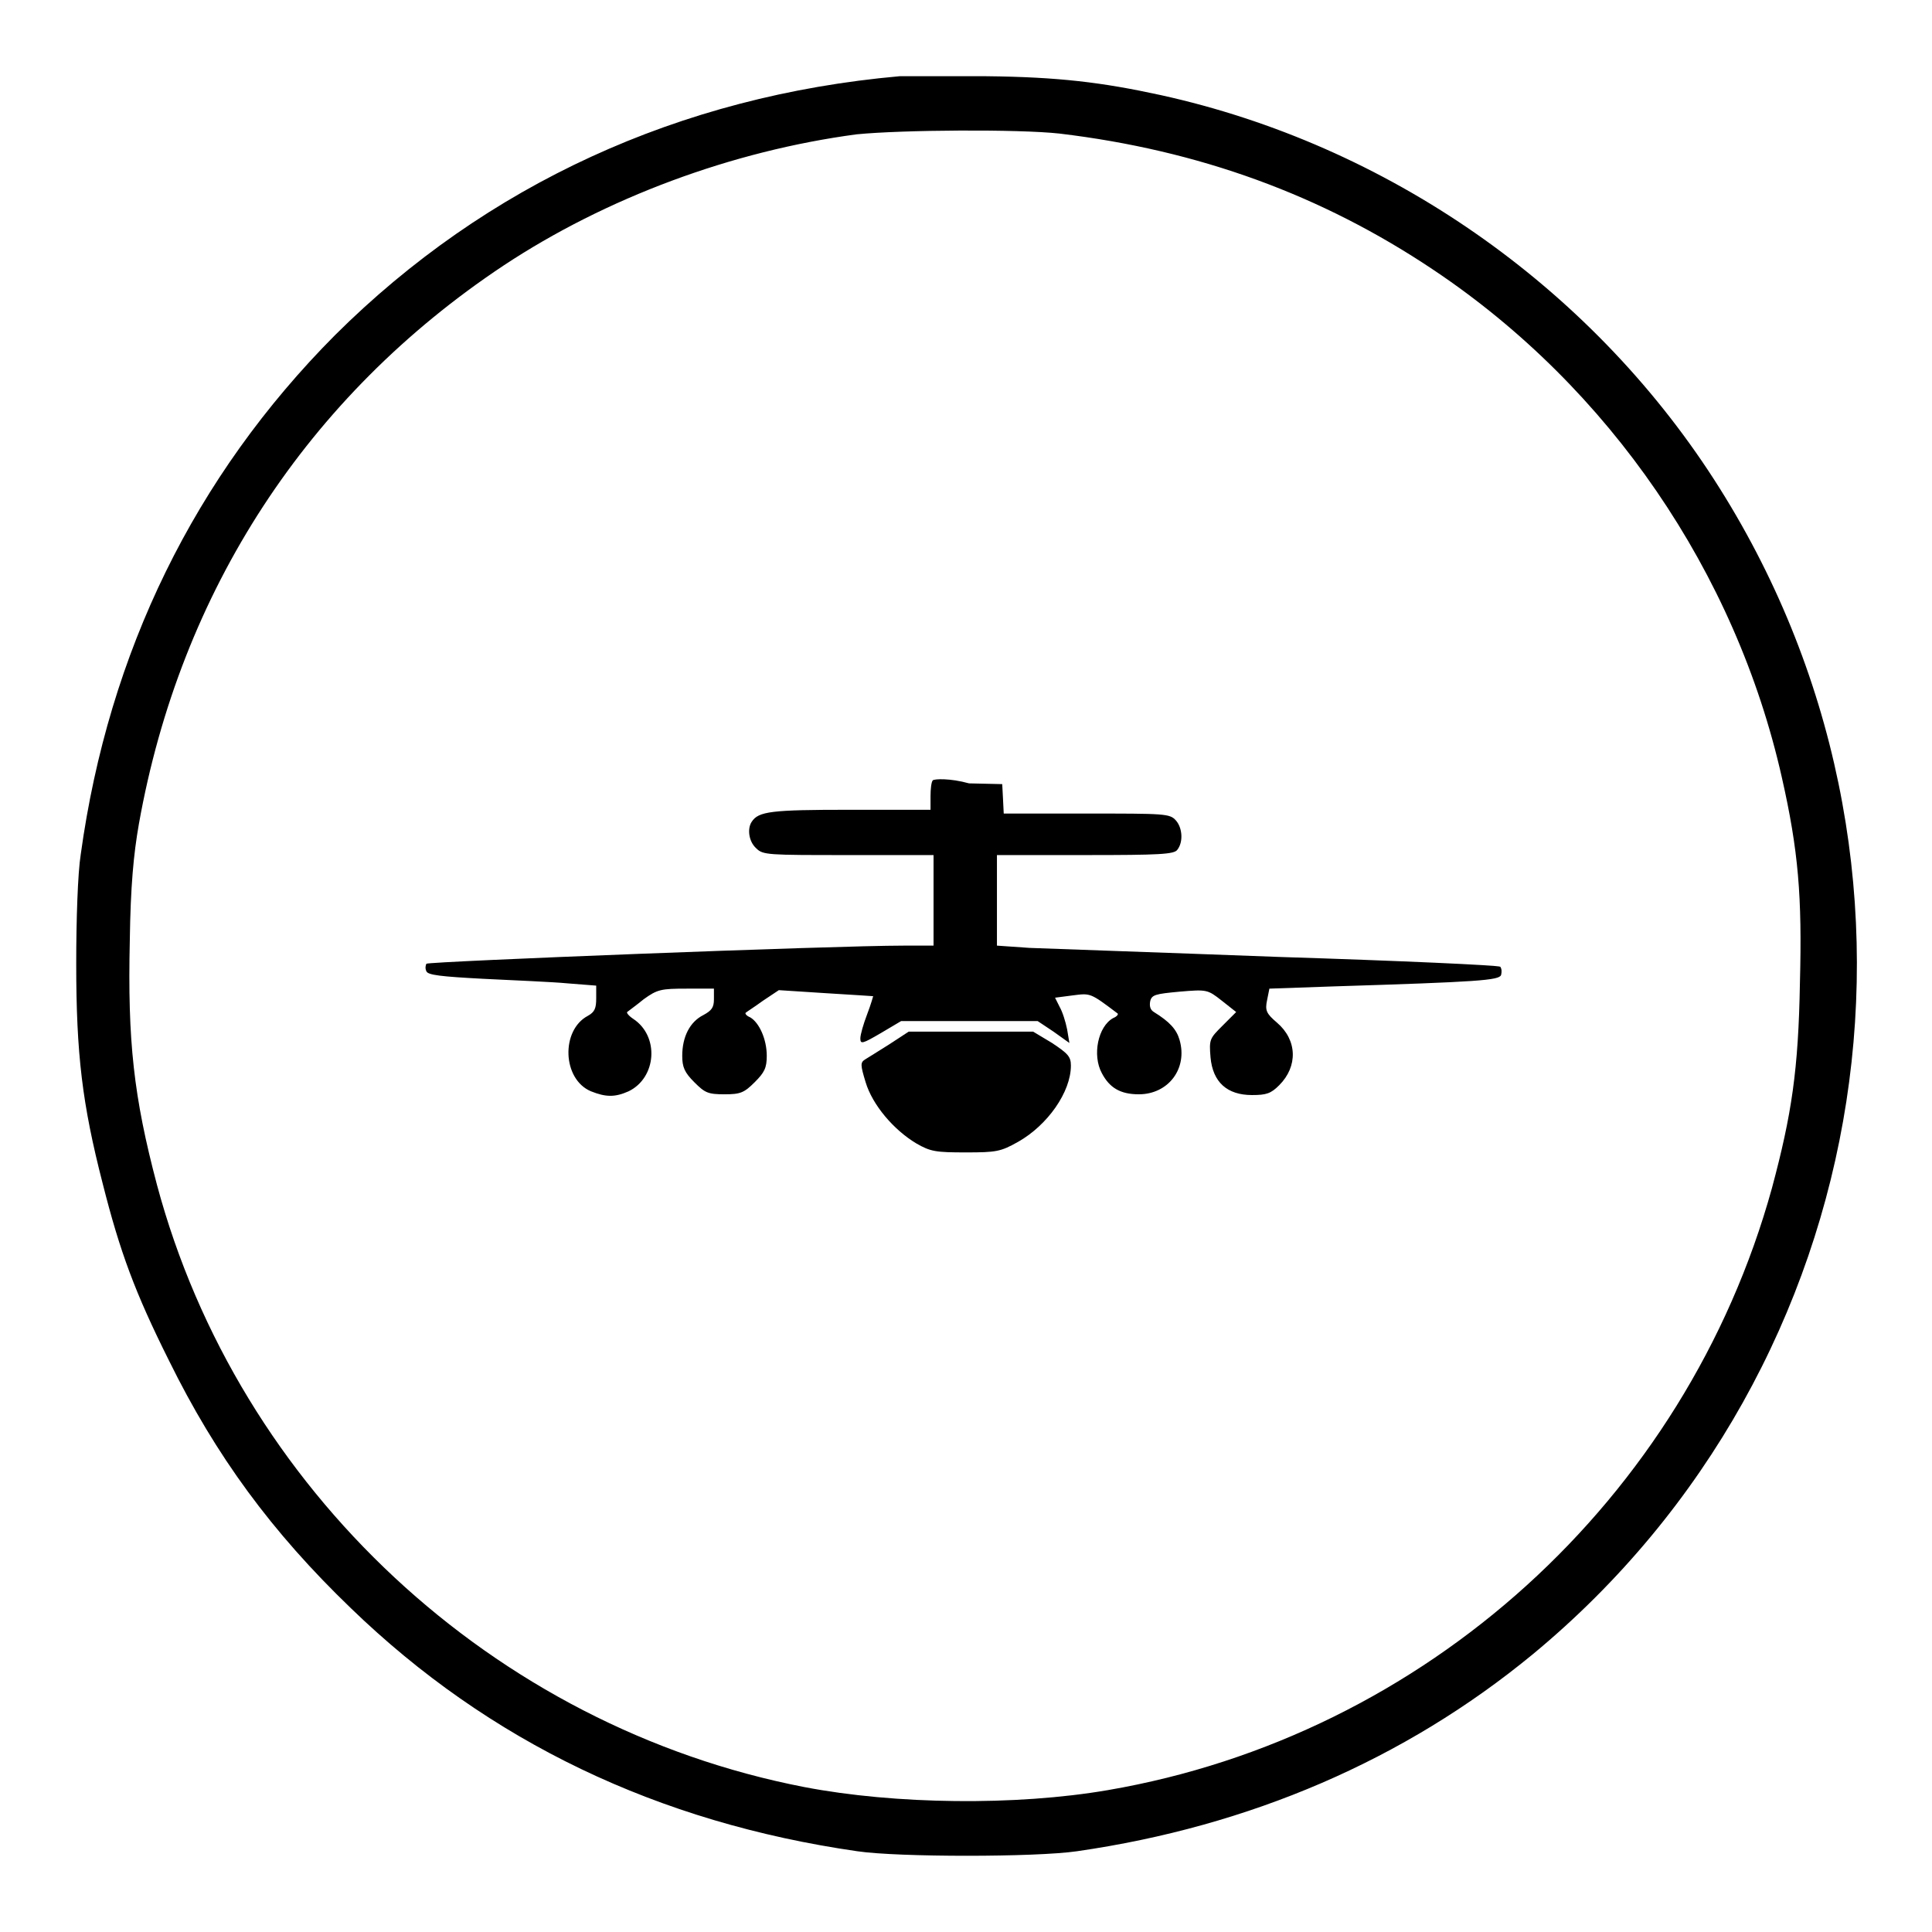 <?xml version="1.0" encoding="utf-8"?>
<!-- Svg Vector Icons : http://www.onlinewebfonts.com/icon -->
<!DOCTYPE svg PUBLIC "-//W3C//DTD SVG 1.1//EN" "http://www.w3.org/Graphics/SVG/1.1/DTD/svg11.dtd">
<svg version="1.1" xmlns="http://www.w3.org/2000/svg" xmlns:xlink="http://www.w3.org/1999/xlink" x="0px" y="0px" viewBox="0 0 256 256" enable-background="new 0 0 256 256" xml:space="preserve">
<g><g><g><path fill="#000000" d="M119.2,10.1c-29.2,2.6-54.8,14.4-74.8,34.3c-18.6,18.7-30,42-33.7,68.8c-0.4,2.5-0.6,8.7-0.6,14.5c0,12,0.8,18.6,3.5,29.1c2.3,9.1,4.3,14.5,8.8,23.5c6.2,12.6,13.6,22.7,24.1,32.8c18.3,17.7,40.7,28.4,67.1,32.2c5.4,0.8,23.6,0.8,29.1,0c22.9-3.3,43.4-12.1,60.4-26.1C249.3,181,259.7,114,227.1,63.5c-16.6-25.7-43.3-44.3-73.3-50.9c-7.8-1.7-13.6-2.4-23.1-2.5C125.5,10.1,120.3,10.1,119.2,10.1z M140.4,17.7c18.4,2.2,34.7,8.1,49.6,18.1c23.3,15.6,40,40.1,46.1,67.2c2.2,9.7,2.7,15.8,2.4,27.2c-0.2,11.6-1.1,17.5-3.7,27.2c-11.4,41.3-46,72.6-88,79.8c-12.2,2.1-28.2,1.9-40.2-0.4c-41.3-8-75-39.5-85.8-79.8c-3.1-11.7-3.9-19.1-3.6-32.4c0.1-7.2,0.5-11.4,1.2-15.4c5.5-30.9,22.3-56.7,48.3-74c13.6-9,30.3-15.2,46.8-17.4C119.5,17.2,135,17.1,140.4,17.7z"/><path fill="#000000" d="M123.6,103.4c-0.2,0.2-0.3,1.2-0.3,2.1v1.8h-10.7c-10.4,0-12.1,0.2-13,1.6c-0.6,0.9-0.4,2.6,0.6,3.5c0.9,0.9,1.5,0.9,12.2,0.9h11.3v6v6l-4,0c-9.3,0-62.9,2.1-63.2,2.4c-0.1,0.2-0.2,0.6,0,1c0.2,0.5,1.9,0.7,7.6,1c4,0.2,9,0.4,11.1,0.6l3.8,0.3v1.7c0,1.3-0.2,1.8-1.1,2.3c-3.6,1.9-3.4,8.4,0.4,10c2,0.8,3.2,0.8,5,0c3.7-1.8,4.1-7.3,0.6-9.6c-0.6-0.4-0.9-0.8-0.8-0.9c0.1-0.1,1.1-0.8,2.2-1.7c1.8-1.3,2.3-1.4,5.7-1.4h3.6v1.4c0,1.1-0.3,1.5-1.4,2.1c-1.8,0.9-2.8,2.9-2.8,5.4c0,1.5,0.3,2.2,1.6,3.5c1.4,1.4,1.8,1.6,4,1.6c2.1,0,2.6-0.2,4-1.6c1.3-1.3,1.6-1.9,1.6-3.5c0-2.2-1-4.4-2.2-5.1c-0.5-0.2-0.7-0.5-0.6-0.6c0.1-0.1,1.2-0.8,2.3-1.6l2.1-1.4l6.2,0.4c3.4,0.2,6.3,0.4,6.3,0.4c0,0-0.3,1.1-0.8,2.4c-0.5,1.3-0.9,2.7-0.9,3.2c0,0.8,0.3,0.7,2.7-0.7l2.7-1.6h9.1h9l2.1,1.4l2.1,1.5l-0.3-1.8c-0.2-1-0.6-2.3-1-3l-0.6-1.2l2.3-0.3c2.4-0.3,2.3-0.4,6,2.4c0.1,0.1-0.1,0.4-0.6,0.6c-2,1.1-2.8,4.9-1.5,7.3c1,1.9,2.4,2.8,4.9,2.8c3.9,0,6.5-3.4,5.4-7.2c-0.4-1.4-1.3-2.4-3.4-3.7c-0.5-0.3-0.6-0.8-0.5-1.4c0.2-0.9,0.7-1,3.9-1.3c3.6-0.3,3.7-0.3,5.6,1.2l1.9,1.5l-1.8,1.8c-1.7,1.7-1.8,1.8-1.6,4.2c0.3,3.3,2.2,5,5.5,5c1.9,0,2.5-0.2,3.6-1.3c2.5-2.5,2.4-6-0.3-8.3c-1.4-1.2-1.6-1.6-1.3-3l0.3-1.5l8.6-0.3c19.2-0.6,21.8-0.8,22.1-1.5c0.1-0.4,0.1-0.8-0.1-1.1c-0.2-0.2-13.4-0.8-29.3-1.3c-15.9-0.6-30.8-1.1-33.1-1.2l-4.3-0.3v-6v-6H144c9.6,0,11.6-0.1,12-0.7c0.8-1,0.7-2.9-0.2-3.9c-0.8-0.9-1.5-0.9-11.8-0.9h-11l-0.1-2l-0.1-1.9l-4.4-0.1C125.9,103.1,123.8,103.2,123.6,103.4z"/><path fill="#000000" d="M117.8,138.4c-1.4,0.9-2.9,1.8-3.2,2c-0.6,0.4-0.6,0.7,0.1,3c0.9,3,3.7,6.3,6.7,8.1c1.9,1.1,2.6,1.2,6.6,1.2c4,0,4.6-0.1,6.9-1.4c3.9-2.2,7-6.6,7-10.1c0-1.2-0.4-1.6-2.5-3l-2.5-1.5l-8.3,0l-8.2,0L117.8,138.4z"/></g></g></g>
</svg>